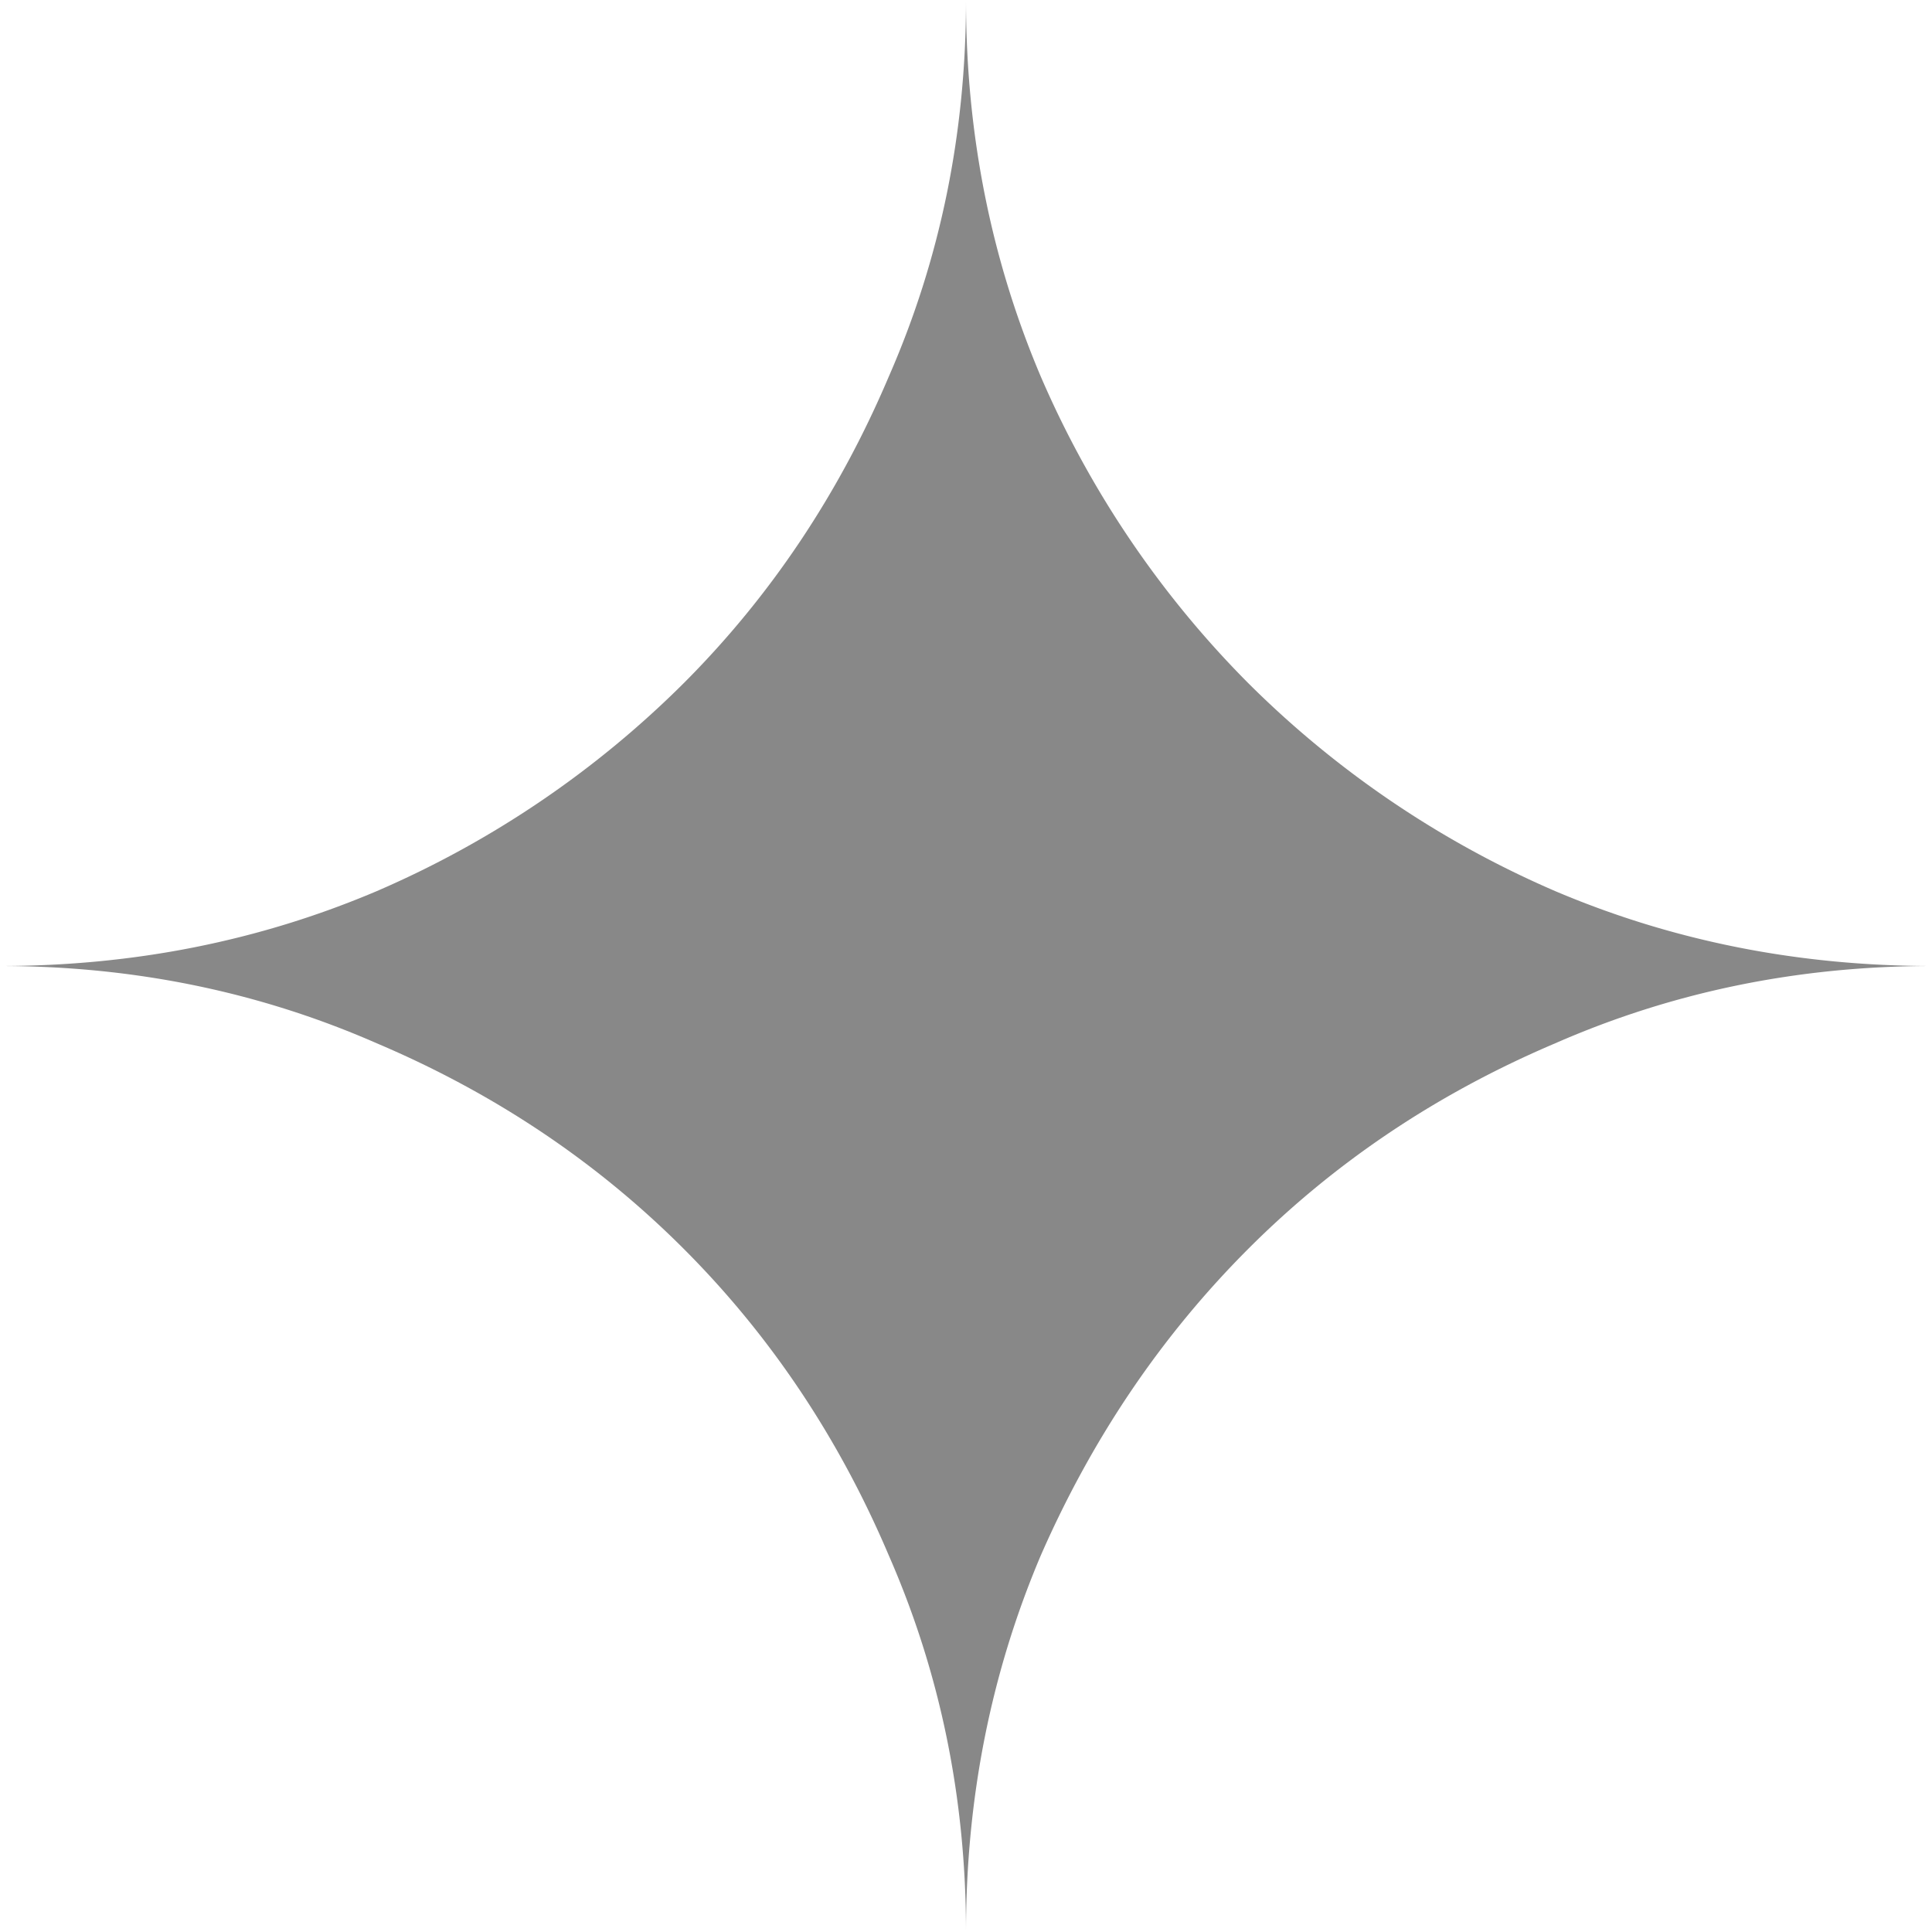 <svg t="1751984567007" class="icon" viewBox="0 0 1024 1024" version="1.1" xmlns="http://www.w3.org/2000/svg" p-id="3663" width="200" height="200"><path d="M471.04 824.32Q512 917.76 512 1024q0-106.24 39.68-199.68 40.96-93.44 110.08-162.56t162.56-108.8Q917.76 512 1024 512q-106.24 0-199.68-39.68a524.8 524.8 0 0 1-162.56-110.08 524.8 524.8 0 0 1-110.08-162.56Q512 106.24 512 0q0 106.24-40.96 199.68-39.68 93.44-108.8 162.56a524.8 524.8 0 0 1-162.56 110.08Q106.24 512 0 512q106.24 0 199.68 40.96 93.44 39.68 162.56 108.8t108.8 162.56" p-id="3664" fill="#888888"></path></svg>